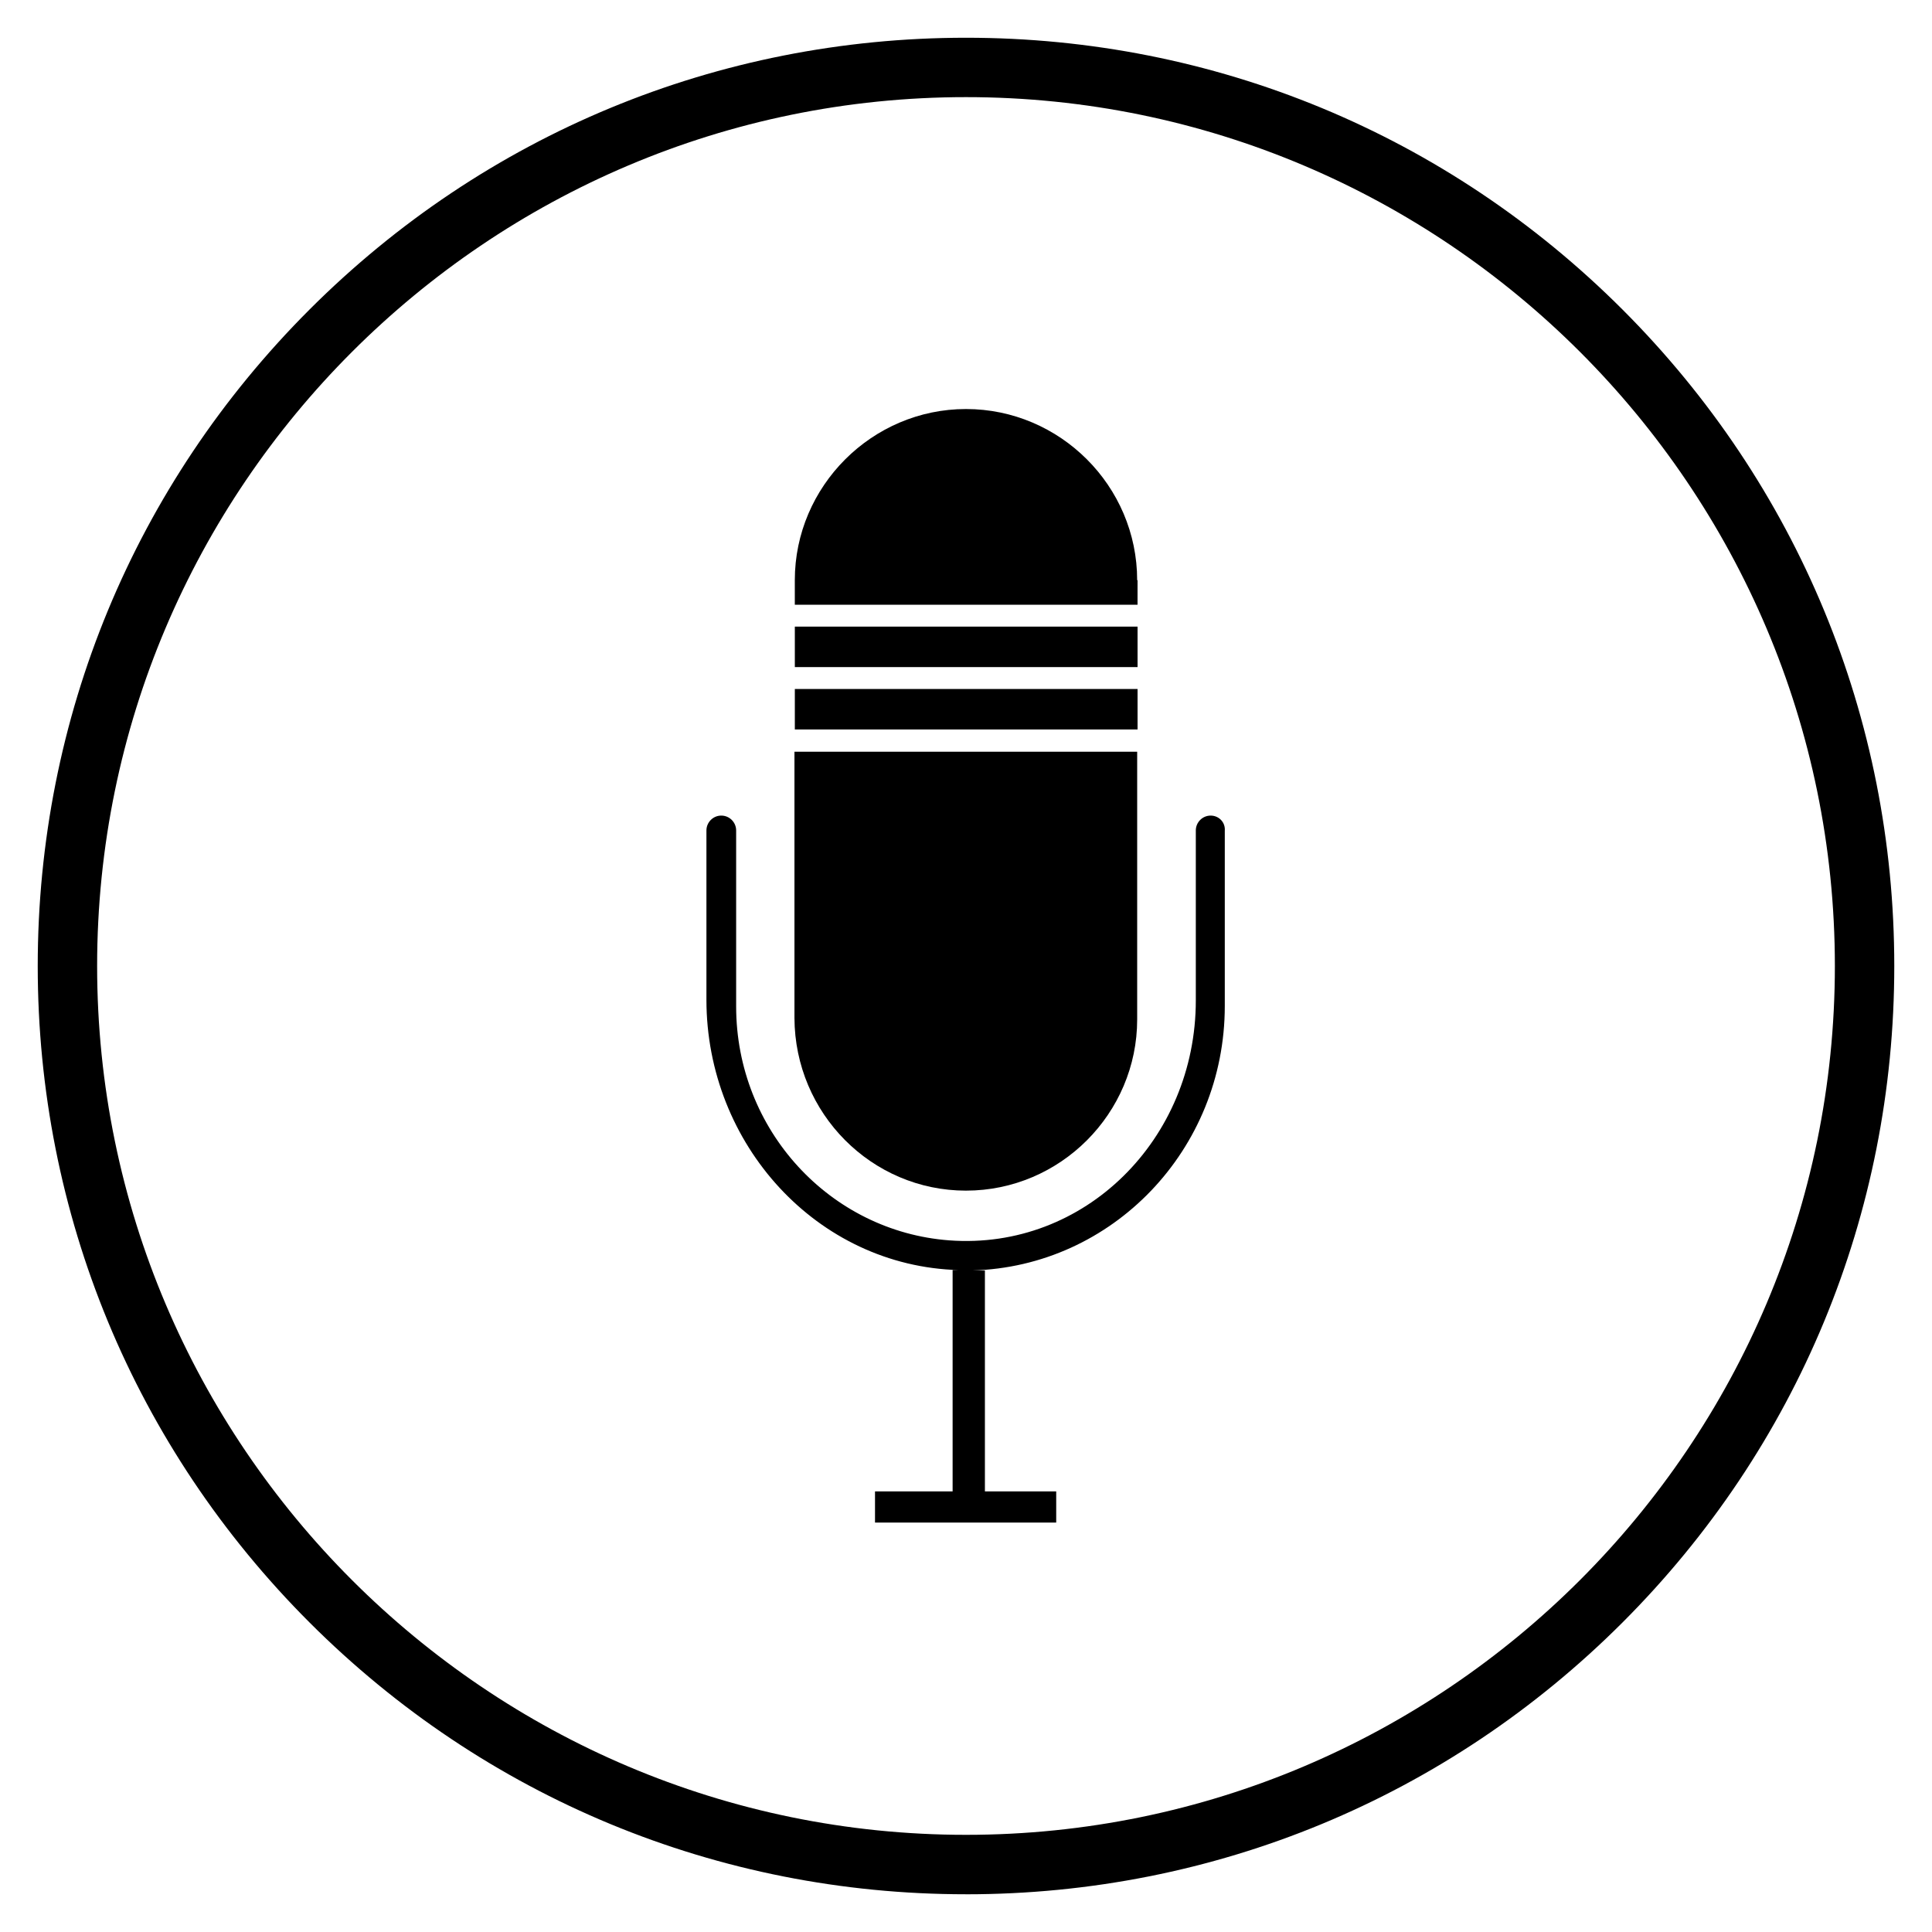 <?xml version="1.0" encoding="UTF-8"?>
<!-- Uploaded to: ICON Repo, www.iconrepo.com, Generator: ICON Repo Mixer Tools -->
<svg fill="#000000" width="800px" height="800px" version="1.1" viewBox="144 144 512 512" xmlns="http://www.w3.org/2000/svg">
 <g>
  <path d="m464.84 360.14c-2.164 0-3.938 1.77-3.938 3.938v45.066c0 36.703-29.422 66.223-65.336 63.566-31.586-2.363-56.48-29.227-56.48-61.992v-46.641c0-2.164-1.77-3.938-3.938-3.938-2.164 0-3.938 1.77-3.938 3.938v44.871c0 38.277 29.324 70.652 66.914 71.637h-1.672v58.648h-20.566v8.266h48.02v-8.266h-18.895v-58.551h-3.344c37.098-0.984 66.914-31.98 66.914-70.062v-46.445c0.195-2.262-1.578-4.035-3.742-4.035z"/>
  <path d="m400 459.53c24.992 0 45.363-20.469 45.363-45.363v-70.945h-90.824v70.551c0.098 25.289 20.465 45.758 45.461 45.758z"/>
  <path d="m445.36 297.76c0-24.992-20.469-45.363-45.363-45.363-24.895 0-45.363 20.469-45.363 45.363v6.496h90.824l0.004-6.496z"/>
  <path d="m354.64 310.06h90.824v10.727h-90.824z"/>
  <path d="m354.64 326.59h90.824v10.727h-90.824z"/>
  <path d="m400 646c-65.73 0-127.53-25.586-173.97-72.027-46.445-46.449-72.031-108.24-72.031-173.97s25.586-127.53 72.027-173.97c46.449-46.445 108.24-72.031 173.98-72.031 65.73 0 127.53 25.586 173.97 72.027 46.441 46.449 72.027 108.24 72.027 173.98 0 65.73-25.586 127.53-72.027 173.97-46.449 46.441-108.24 72.027-173.97 72.027zm0-476.26c-126.94 0-230.26 103.32-230.26 230.26 0 126.93 103.32 230.25 230.26 230.25s230.26-103.32 230.26-230.26c-0.004-126.93-103.32-230.25-230.26-230.25z"/>
 </g>
</svg>